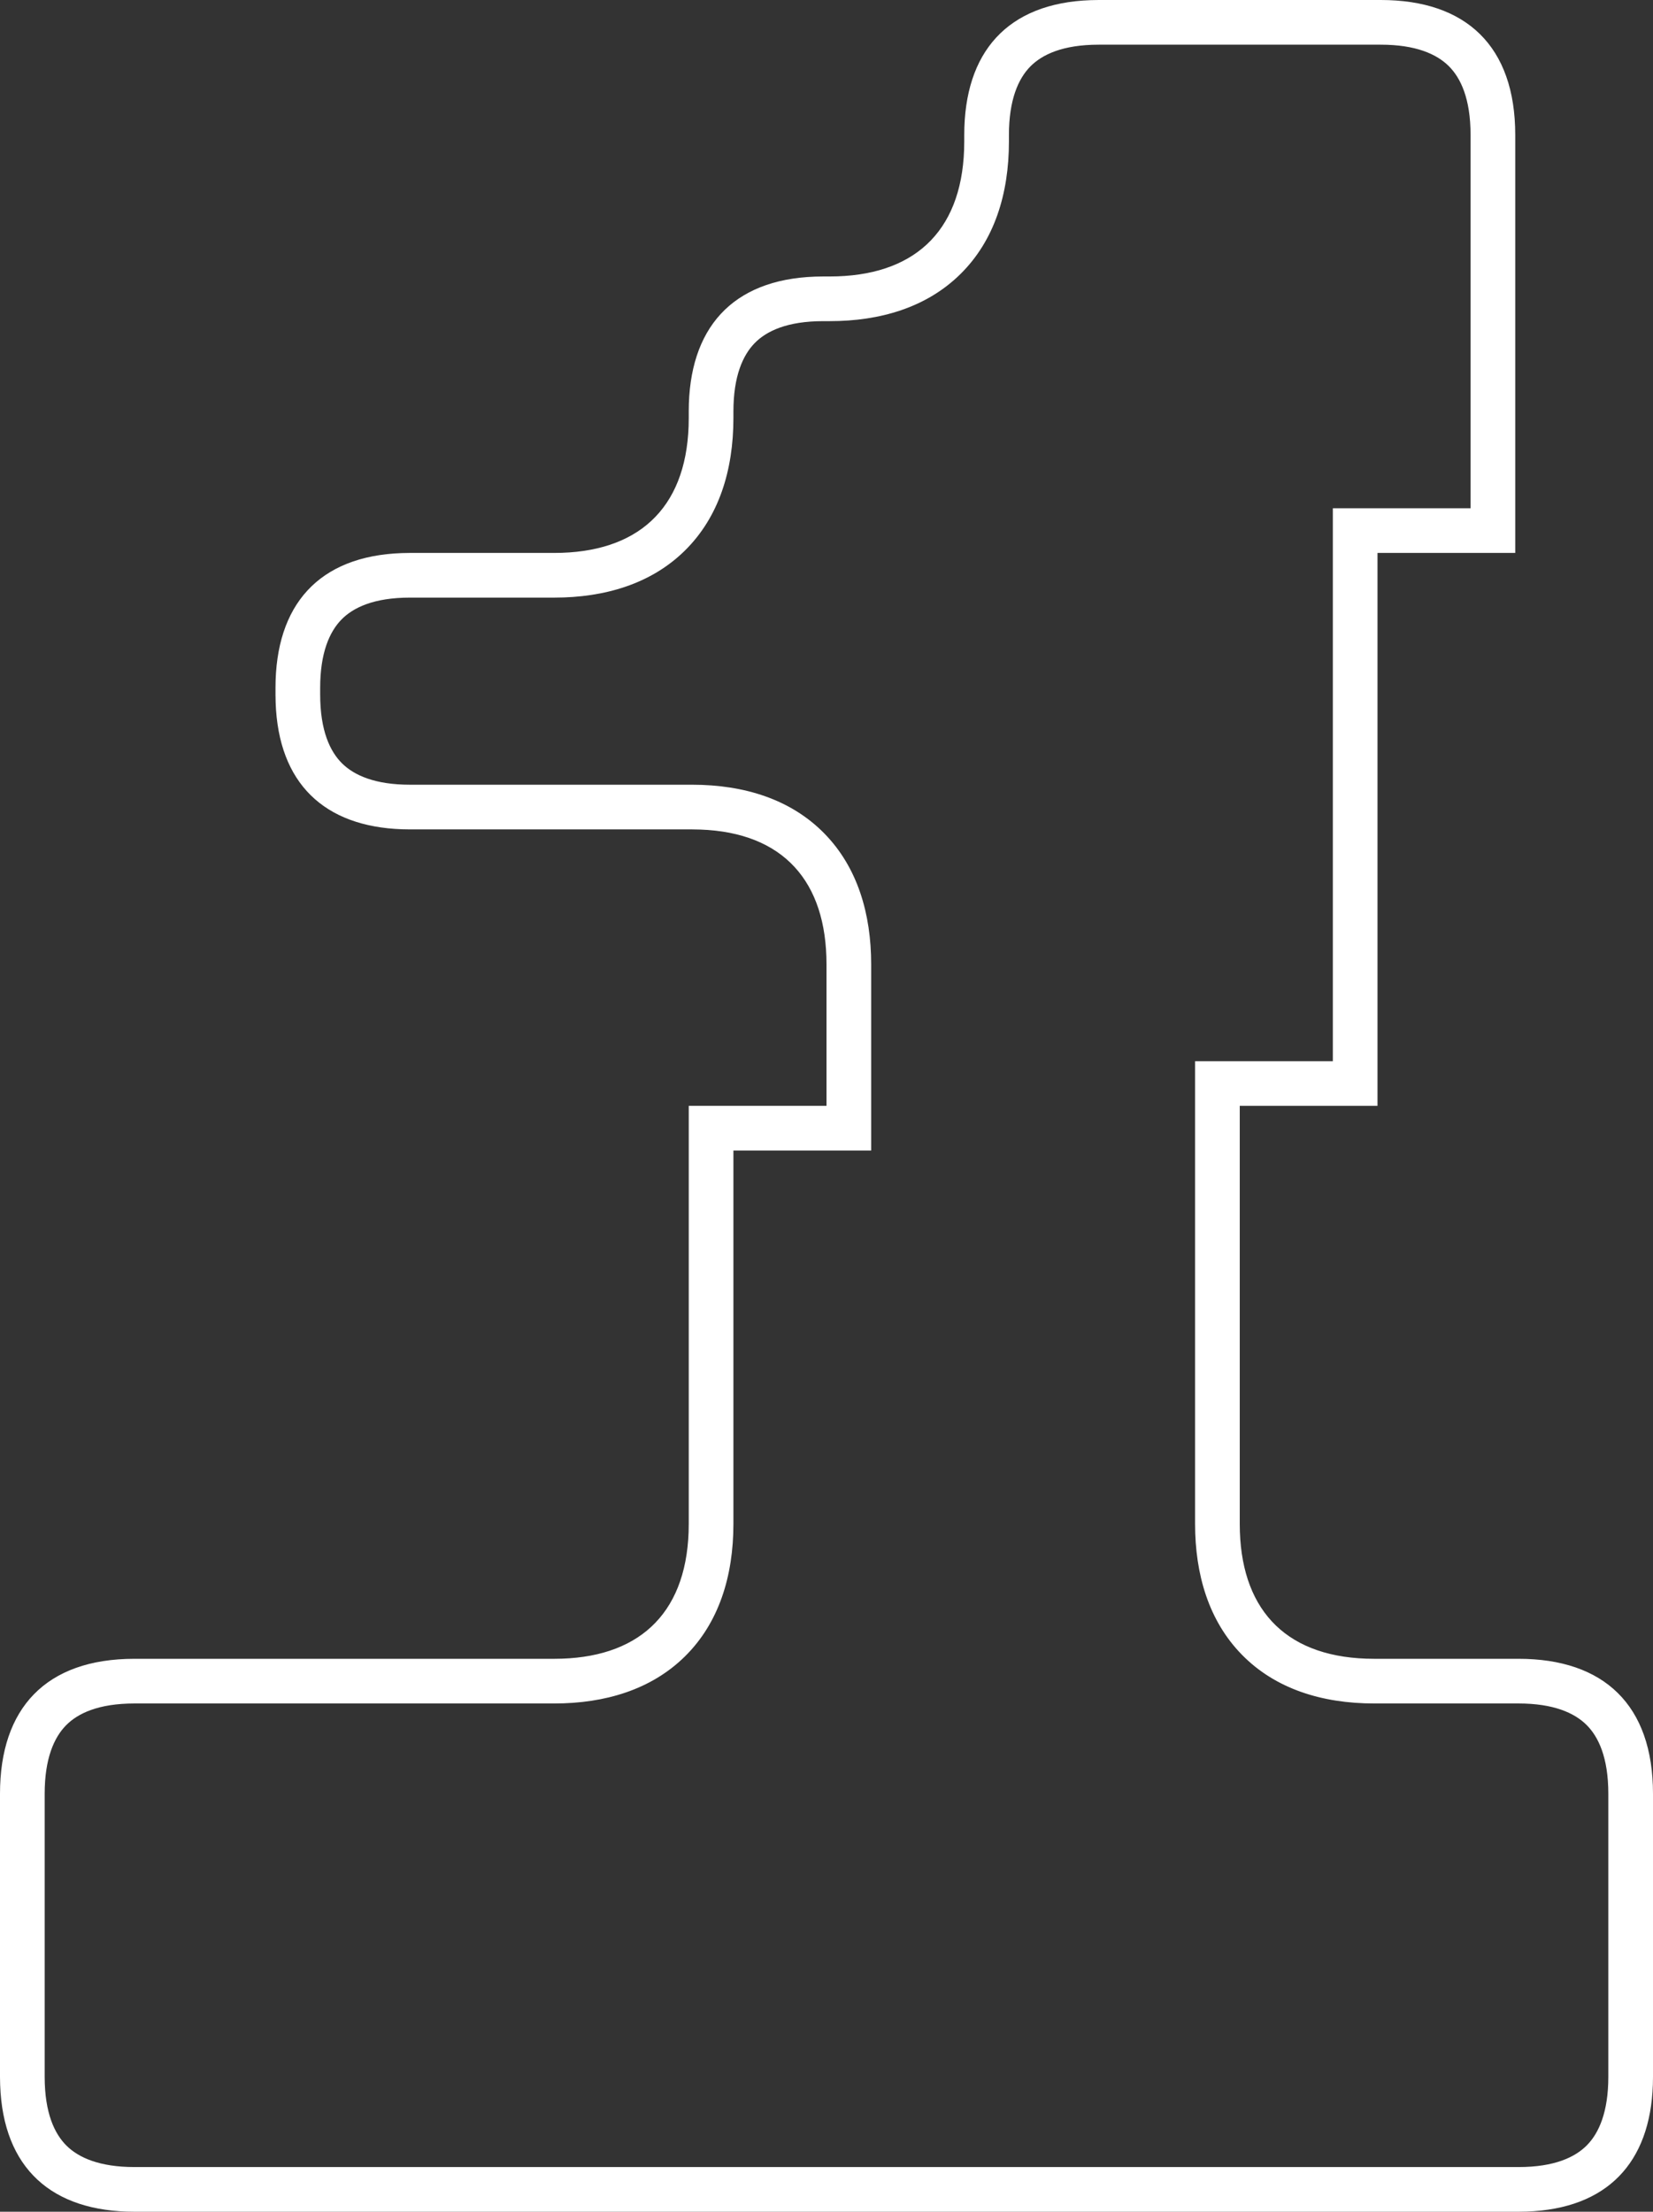 <?xml version="1.0" encoding="UTF-8"?> <svg xmlns="http://www.w3.org/2000/svg" width="74" height="99" viewBox="0 0 74 99" fill="none"><rect x="0" y="0" width="74" height="99" fill="#333333" stroke="none"/><path d="M0 92.96V80.29C4.91301e-05 76.46 2.055 74.25 6.02 74.25H24.814C28.512 74.25 30.694 72.314 30.827 68.577L30.833 68.21V49.5H37V43.165C37 39.455 35.071 37.265 31.347 37.132L30.98 37.125V35.125C33.327 35.125 35.415 35.786 36.906 37.31C38.391 38.826 39 40.907 39 43.165V51.5H32.833V68.21C32.833 70.56 32.177 72.651 30.659 74.147C29.147 75.637 27.069 76.25 24.814 76.25H6.02C4.402 76.25 3.479 76.694 2.952 77.232C2.418 77.778 2 78.718 2 80.29V92.96C2 94.588 2.445 95.517 2.982 96.047C3.526 96.582 4.458 97 6.02 97V99C2.322 99 0.14 97.064 0.007 93.327L0 92.96ZM67.981 97V99H6.02V97H67.981ZM72 92.96V80.29C72 78.662 71.555 77.733 71.018 77.203C70.475 76.668 69.542 76.25 67.981 76.25H61.52C59.173 76.25 57.085 75.589 55.594 74.065C54.109 72.549 53.5 70.468 53.5 68.21V47.5H59.667V22.75H65.833V6.04C65.833 4.413 65.389 3.483 64.852 2.953C64.308 2.418 63.376 2 61.813 2H49.187C47.569 2 46.647 2.444 46.119 2.982C45.585 3.528 45.167 4.468 45.167 6.04V6.335C45.167 8.685 44.51 10.776 42.992 12.271C41.48 13.762 39.402 14.375 37.147 14.375H36.853C35.236 14.375 34.313 14.819 33.786 15.357C33.252 15.903 32.833 16.843 32.833 18.415V18.71C32.833 21.06 32.177 23.151 30.659 24.646C29.147 26.137 27.069 26.75 24.814 26.75H18.354C16.736 26.75 15.813 27.194 15.286 27.732C14.752 28.279 14.333 29.218 14.333 30.79V31.085C14.333 32.712 14.778 33.642 15.315 34.172C15.858 34.707 16.791 35.125 18.354 35.125V37.125L18 37.119C14.516 36.998 12.468 35.069 12.34 31.452L12.333 31.085V30.79C12.333 27.079 14.262 24.89 17.987 24.757L18.354 24.75H24.814C28.512 24.75 30.694 22.814 30.827 19.077L30.833 18.71V18.415C30.833 14.704 32.763 12.515 36.487 12.382L36.853 12.375H37.147C40.845 12.375 43.027 10.439 43.16 6.702L43.167 6.335V6.04C43.167 2.33 45.096 0.14 48.82 0.007L49.187 0H61.813C65.631 0 67.833 2.062 67.833 6.04V24.75H61.667V49.5H55.5V68.21L55.506 68.564C55.63 72.176 57.679 74.25 61.52 74.25H67.981C71.798 74.25 74 76.313 74 80.29V92.96L73.994 93.314C73.874 96.81 71.951 98.864 68.347 98.993L67.981 99V97C69.598 97 70.521 96.556 71.048 96.018C71.582 95.472 72 94.532 72 92.96ZM30.98 35.125V37.125H18.354V35.125H30.98Z" fill="white"></path></svg> 